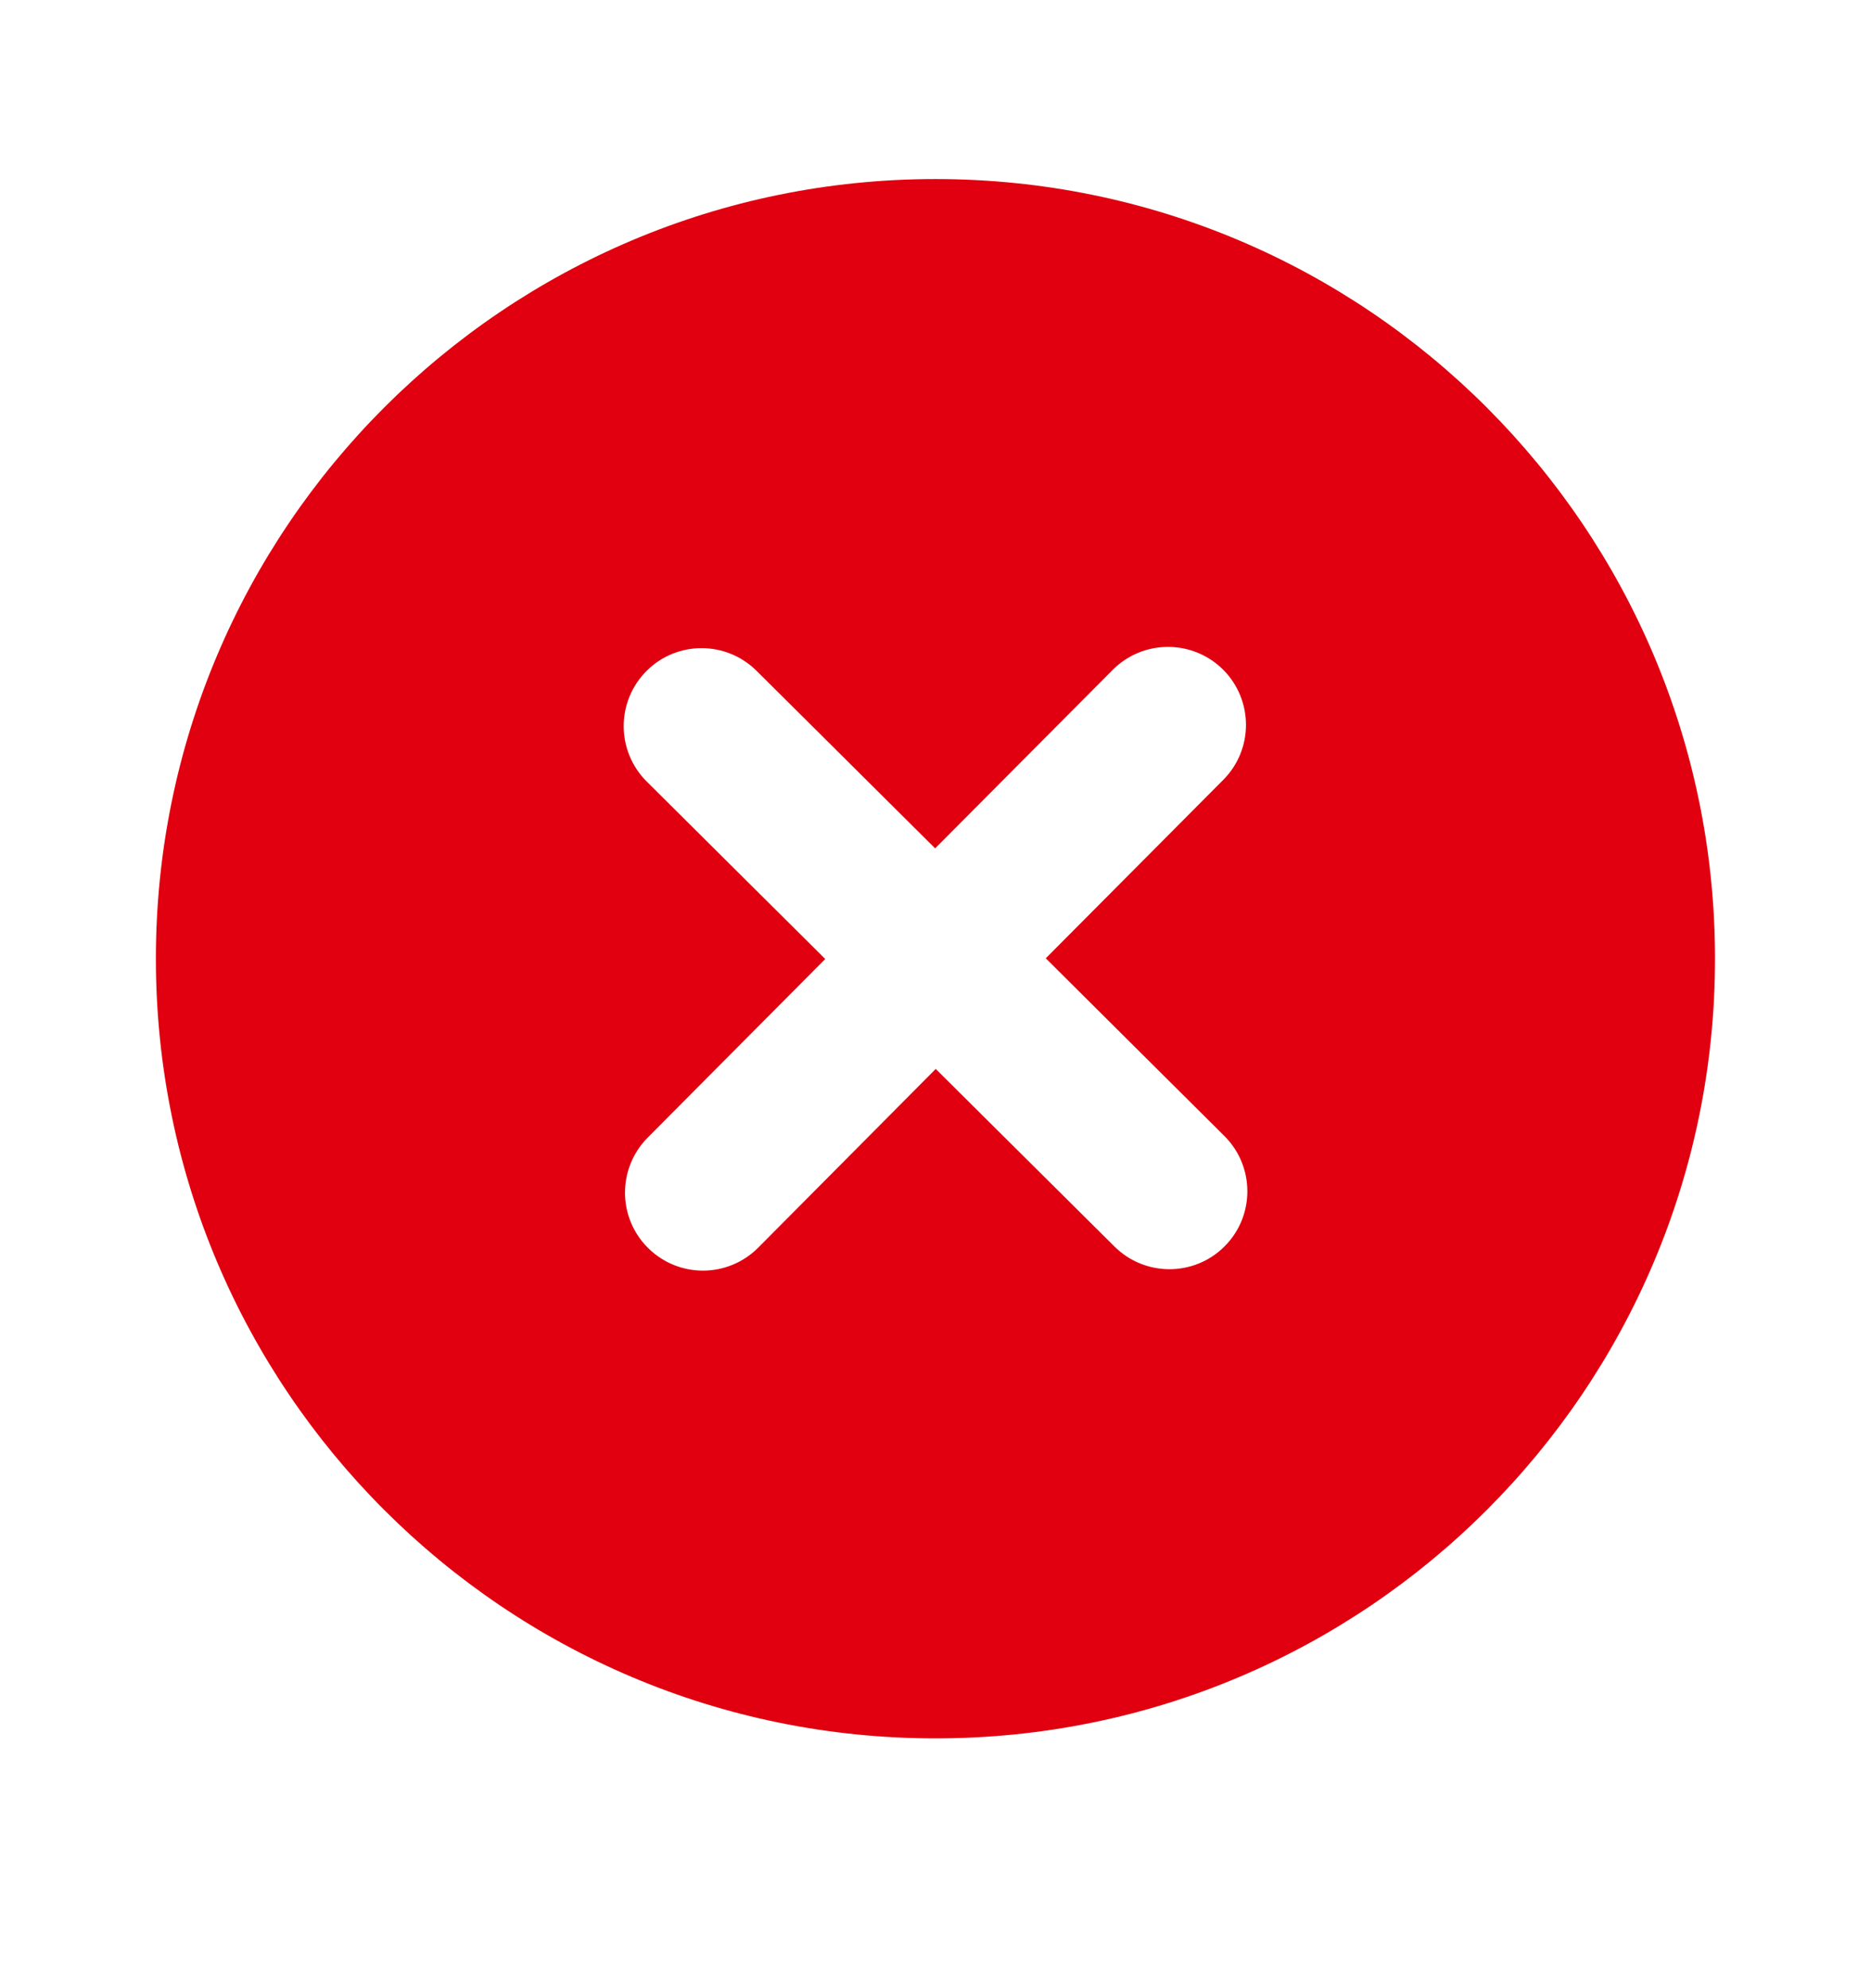 <svg width="16" height="17" viewBox="0 0 16 17" fill="none" xmlns="http://www.w3.org/2000/svg">
<path d="M8 1.531C11.682 1.531 14.666 4.516 14.666 8.198C14.666 11.88 11.682 14.864 8 14.864C4.319 14.864 1.334 11.88 1.333 8.198C1.333 4.516 4.319 1.531 8 1.531ZM10.459 5.725C10.197 5.466 9.776 5.467 9.516 5.727L7.997 7.254L6.47 5.736C6.209 5.477 5.787 5.477 5.528 5.738C5.268 5.999 5.269 6.422 5.53 6.682L7.057 8.2L5.539 9.727C5.279 9.989 5.28 10.411 5.542 10.671C5.803 10.93 6.224 10.929 6.484 10.668L8.002 9.14L9.53 10.658C9.791 10.918 10.214 10.917 10.473 10.656C10.733 10.395 10.731 9.972 10.47 9.713L8.943 8.194L10.461 6.668C10.721 6.407 10.719 5.985 10.459 5.725Z" fill="#E0000F"/>
</svg>
